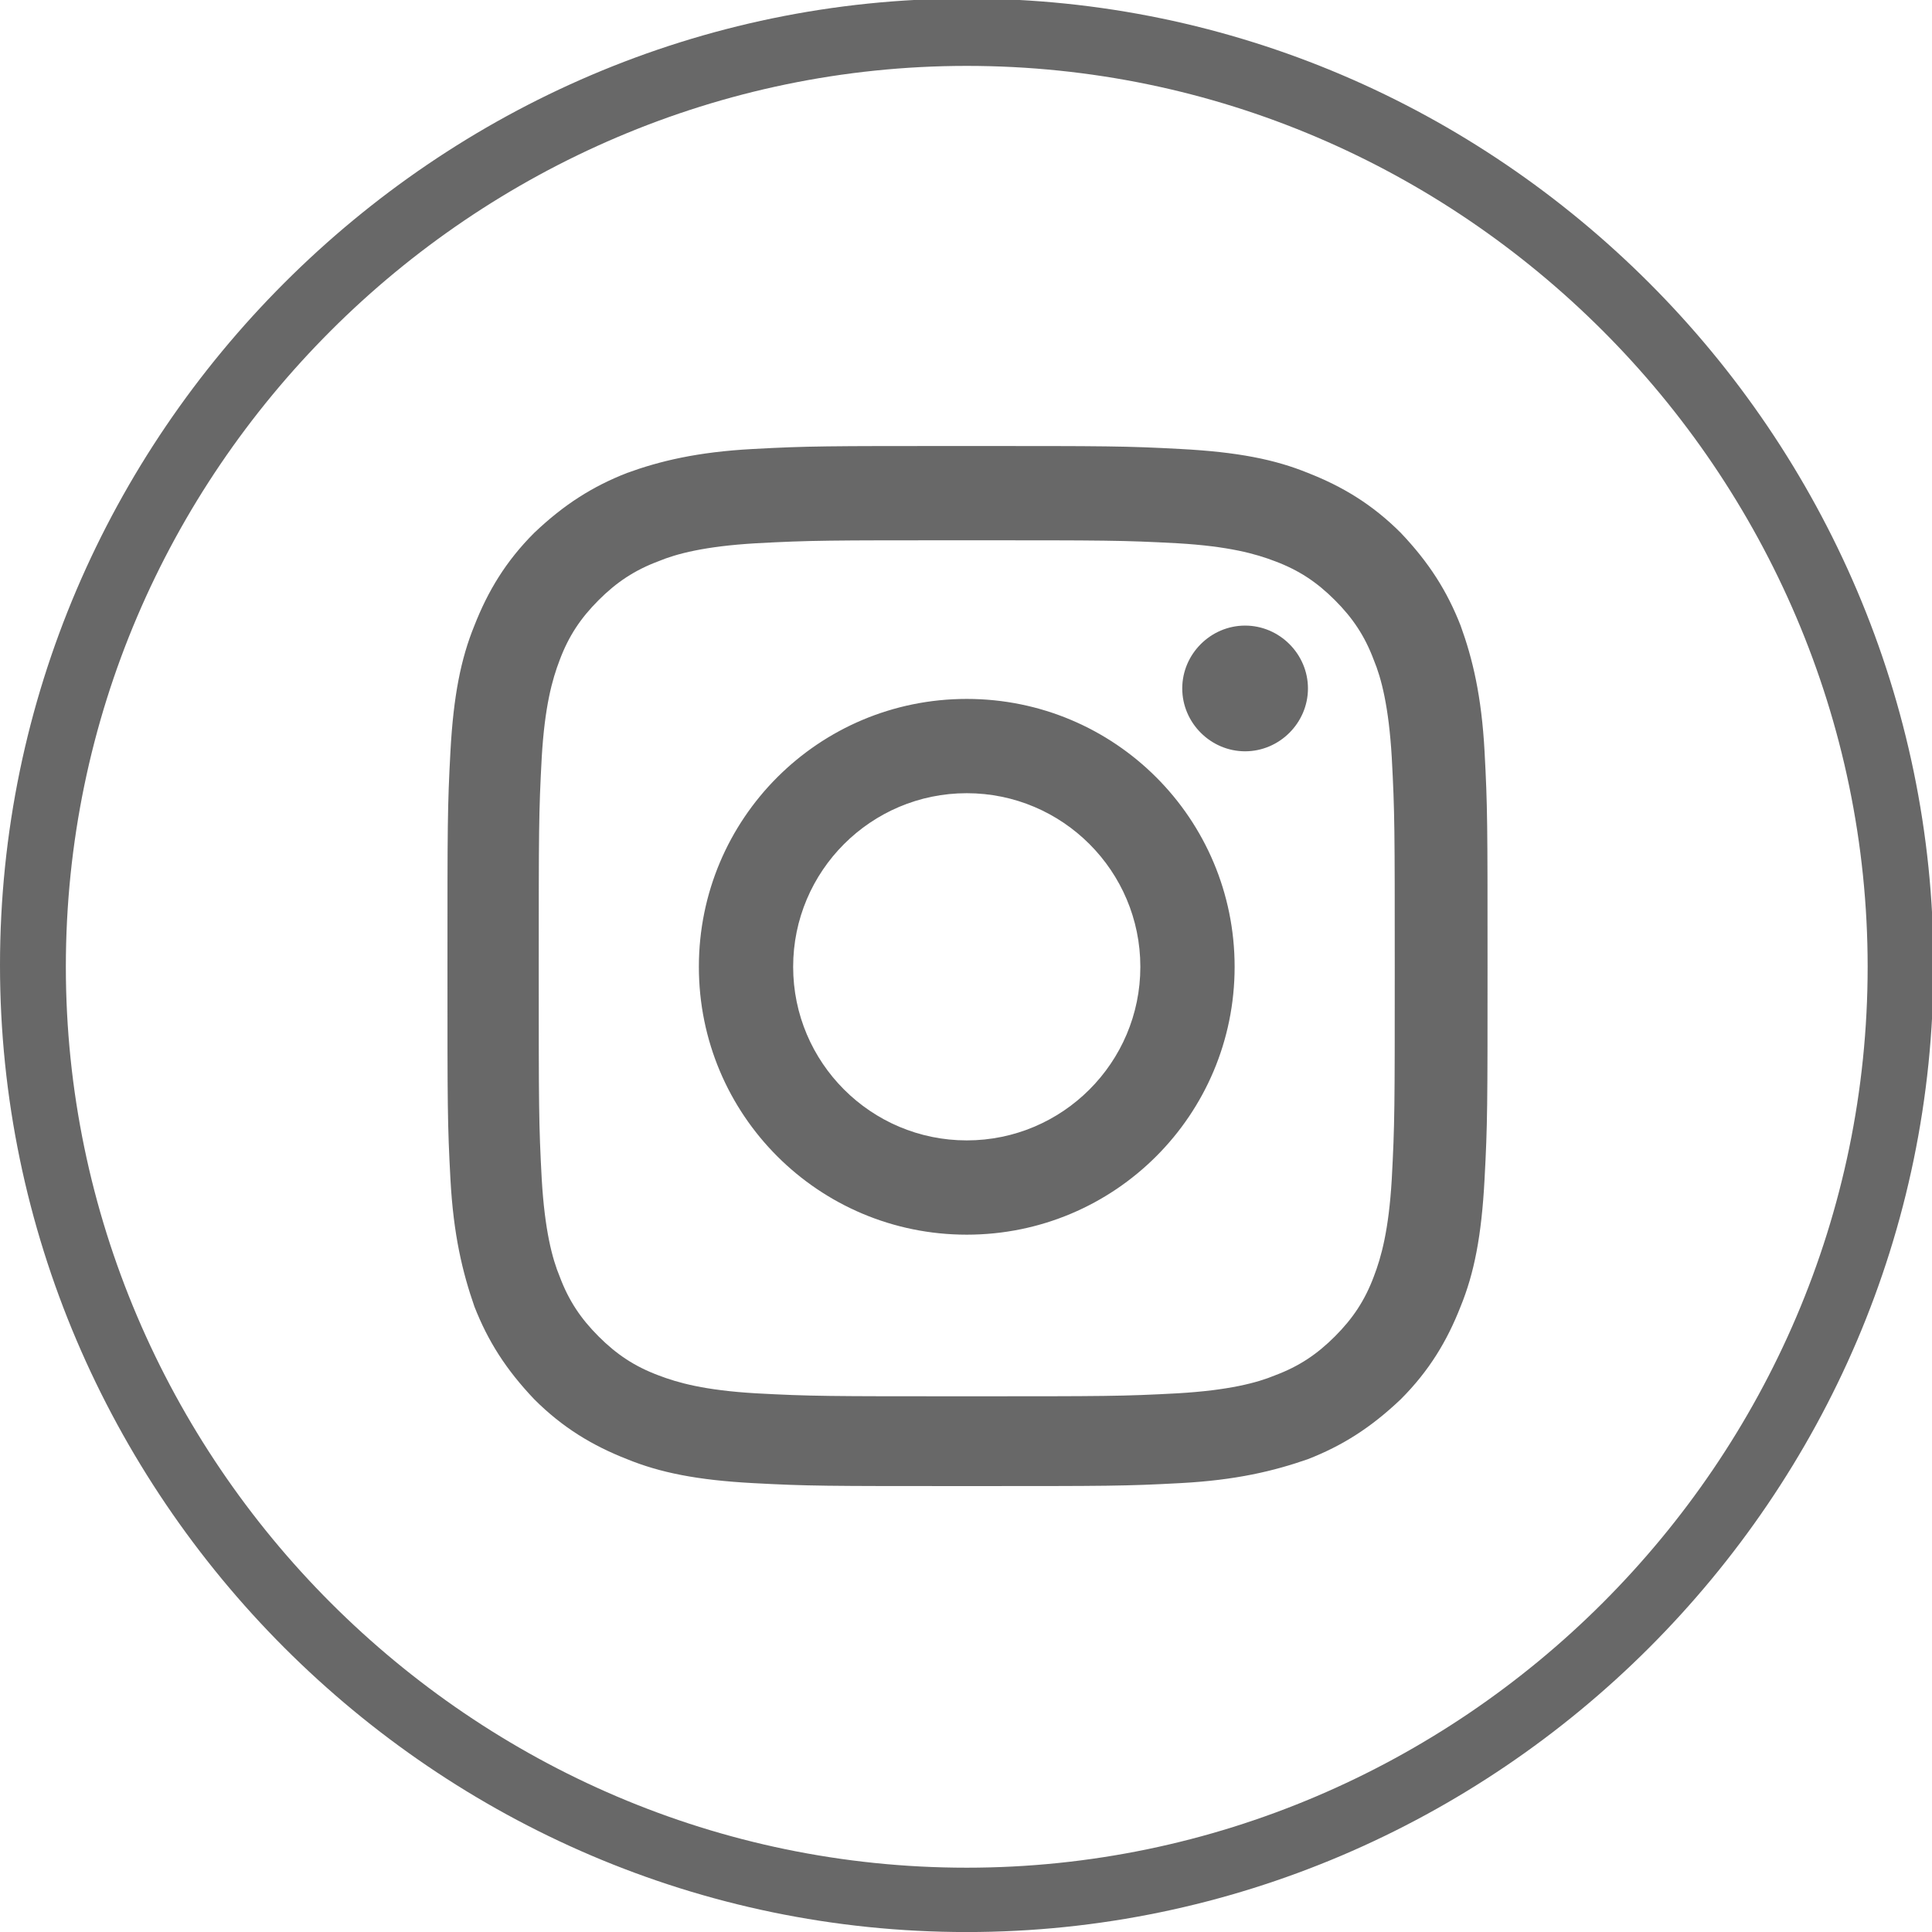 <?xml version="1.0" encoding="UTF-8"?>
<!DOCTYPE svg PUBLIC "-//W3C//DTD SVG 1.1//EN" "http://www.w3.org/Graphics/SVG/1.1/DTD/svg11.dtd">
<!-- Creator: CorelDRAW 2017 -->
<svg xmlns="http://www.w3.org/2000/svg" xml:space="preserve" width="84.663mm" height="84.667mm" version="1.1" style="shape-rendering:geometricPrecision; text-rendering:geometricPrecision; image-rendering:optimizeQuality; fill-rule:evenodd; clip-rule:evenodd"
viewBox="0 0 1291 1291"
 xmlns:xlink="http://www.w3.org/1999/xlink">
 <defs>
  <style type="text/css">
   <![CDATA[
    .fil1 {fill:#686868}
    .fil0 {fill:#686868;fill-rule:nonzero}
   ]]>
  </style>
 </defs>
 <g id="Layer_x0020_1">
  <g id="_2402044763408">
   <path class="fil0" d="M646 44c-165,0 -316,68 -425,177 -109,109 -177,259 -177,425 0,165 68,316 177,425 109,109 259,177 425,177 165,0 316,-68 425,-177 109,-109 177,-259 177,-425 0,-165 -68,-316 -177,-425 -109,-109 -259,-177 -425,-177zm-456 145c117,-117 278,-190 456,-190 178,0 339,73 456,190 117,117 190,279 190,456 0,178 -73,339 -190,456 -117,117 -279,190 -456,190 -178,0 -339,-73 -456,-190 -117,-117 -190,-279 -190,-456 0,-178 73,-339 190,-456z"/>
   <path class="fil1" d="M646 298c-95,0 -106,0 -143,2 -37,2 -62,8 -84,16 -23,9 -42,21 -62,40 -19,19 -31,39 -40,62 -9,22 -14,47 -16,84 -2,37 -2,49 -2,143 0,95 0,106 2,143 2,37 8,62 16,85 9,23 21,42 40,62 19,19 39,31 62,40 22,9 47,14 84,16 37,2 49,2 143,2 95,0 106,0 143,-2 37,-2 62,-8 85,-16 23,-9 42,-21 62,-40 19,-19 31,-39 40,-62 9,-22 14,-47 16,-85 2,-37 2,-49 2,-143 0,-95 0,-106 -2,-143 -2,-37 -8,-62 -16,-84 -9,-23 -21,-42 -40,-62 -19,-19 -39,-31 -62,-40 -22,-9 -47,-14 -85,-16 -37,-2 -49,-2 -143,-2l0 0zm0 63c93,0 104,0 141,2 34,2 52,7 65,12 16,6 28,14 40,26 12,12 20,24 26,40 5,12 10,31 12,65 2,37 2,48 2,141 0,93 0,104 -2,141 -2,34 -7,52 -12,65 -6,16 -14,28 -26,40 -12,12 -24,20 -40,26 -12,5 -31,10 -65,12 -37,2 -48,2 -141,2 -93,0 -104,0 -141,-2 -34,-2 -52,-7 -65,-12 -16,-6 -28,-14 -40,-26 -12,-12 -20,-24 -26,-40 -5,-12 -10,-31 -12,-65 -2,-37 -2,-48 -2,-141 0,-93 0,-104 2,-141 2,-34 7,-52 12,-65 6,-16 14,-28 26,-40 12,-12 24,-20 40,-26 12,-5 31,-10 65,-12 37,-2 48,-2 141,-2zm0 401c-64,0 -116,-52 -116,-116 0,-64 52,-116 116,-116 64,0 116,52 116,116 0,64 -52,116 -116,116zm0 -295c-99,0 -179,80 -179,179 0,99 80,179 179,179 99,0 179,-80 179,-179 0,-99 -80,-179 -179,-179zm228 -7c0,23 -19,42 -42,42 -23,0 -42,-19 -42,-42 0,-23 19,-42 42,-42 23,0 42,19 42,42z"/>
  </g>
 </g>
</svg>
